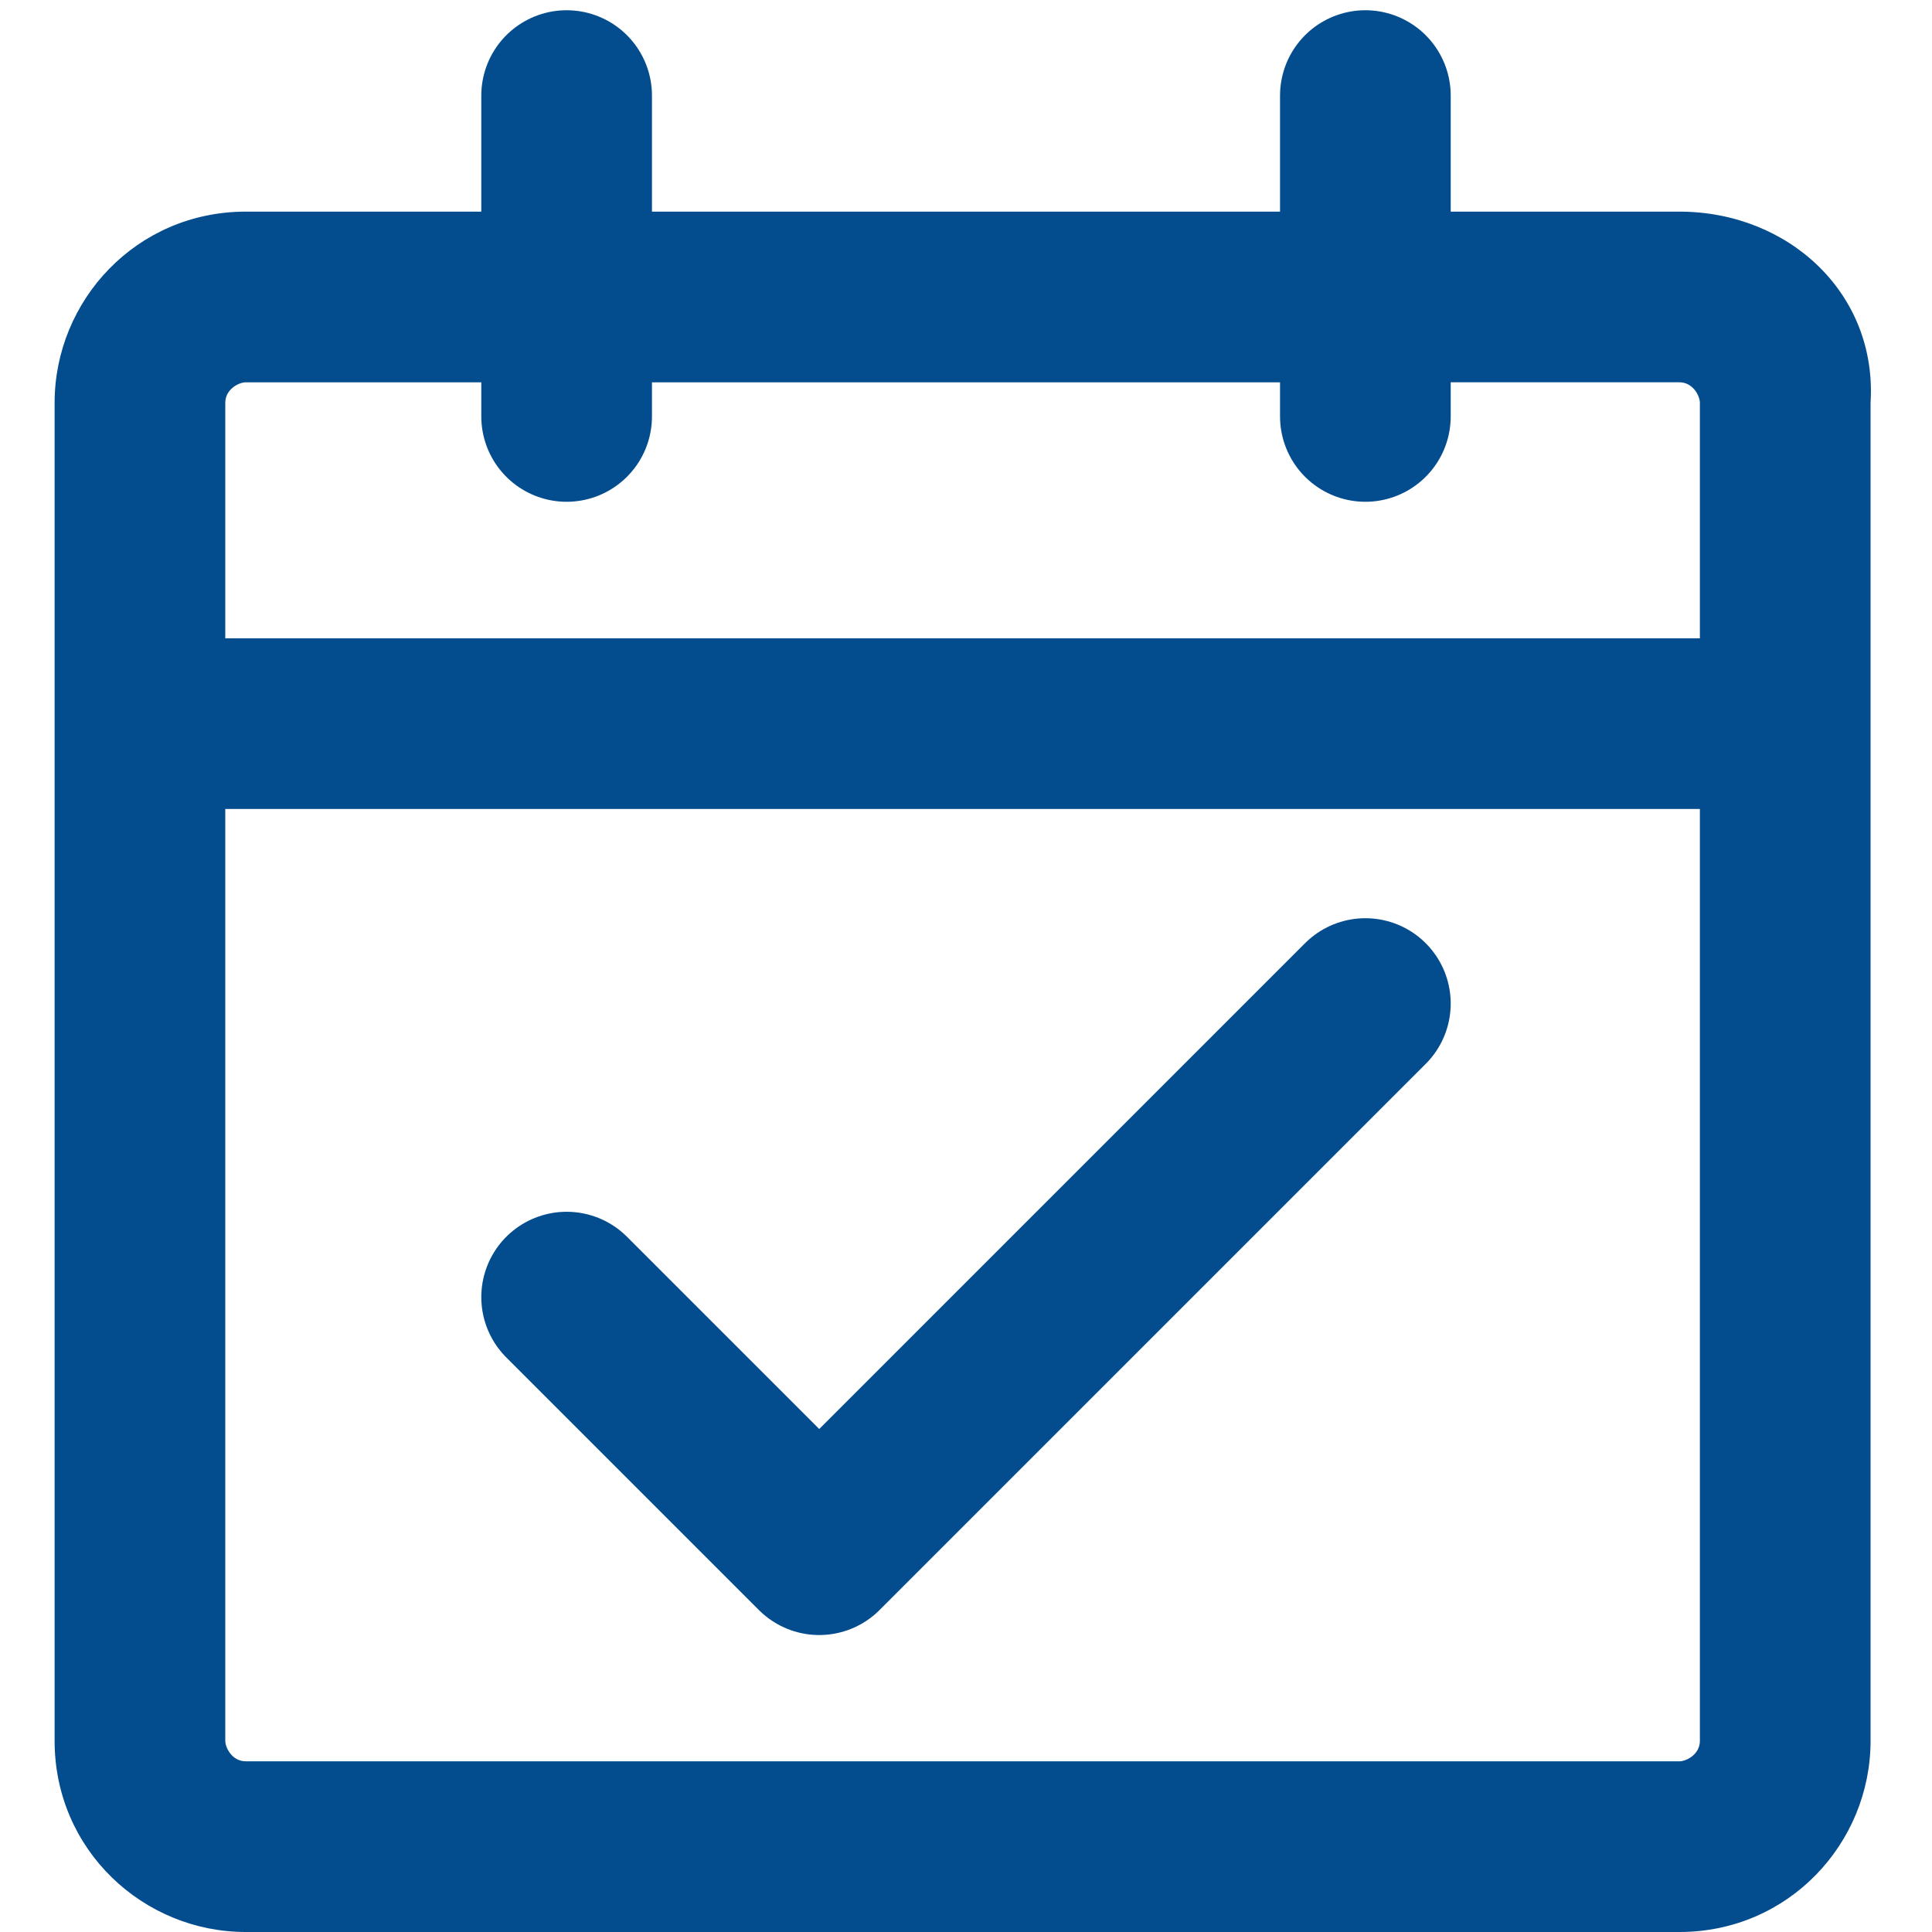 <?xml version="1.0" encoding="utf-8"?>
<!-- Generator: Adobe Illustrator 21.0.0, SVG Export Plug-In . SVG Version: 6.00 Build 0)  -->
<svg version="1.1" id="Capa_1" xmlns="http://www.w3.org/2000/svg" xmlns:xlink="http://www.w3.org/1999/xlink" x="0px" y="0px"
	 viewBox="0 0 28.3 28.3" style="enable-background:new 0 0 28.3 28.3;" xml:space="preserve">
<style type="text/css">
	.st0{fill:#034D8E;}
	.st1{fill:none;stroke:#034D8E;stroke-width:2.5;stroke-linecap:round;stroke-linejoin:round;}
</style>
<g>
	<path class="st0" d="M24.6,5.6c0.2,0,0.3,0.2,0.3,0.3v19.6c0,0.2-0.2,0.3-0.3,0.3h-21c-0.2,0-0.3-0.2-0.3-0.3V5.9
		c0-0.2,0.2-0.3,0.3-0.3H24.6 M24.6,3.1h-21c-1.6,0-2.8,1.3-2.8,2.8v19.6c0,1.6,1.3,2.8,2.8,2.8h21c1.6,0,2.8-1.3,2.8-2.8V5.9
		C27.5,4.3,26.2,3.1,24.6,3.1L24.6,3.1z"/>
</g>
<path class="st1" d="M20,14.7l-8,8L8.3,19"/>
<path class="st1" d="M25.4,10.6l-22.5,0"/>
<line class="st1" x1="20" y1="6.1" x2="20" y2="1.4"/>
<line class="st1" x1="8.3" y1="6.1" x2="8.3" y2="1.4"/>
</svg>
